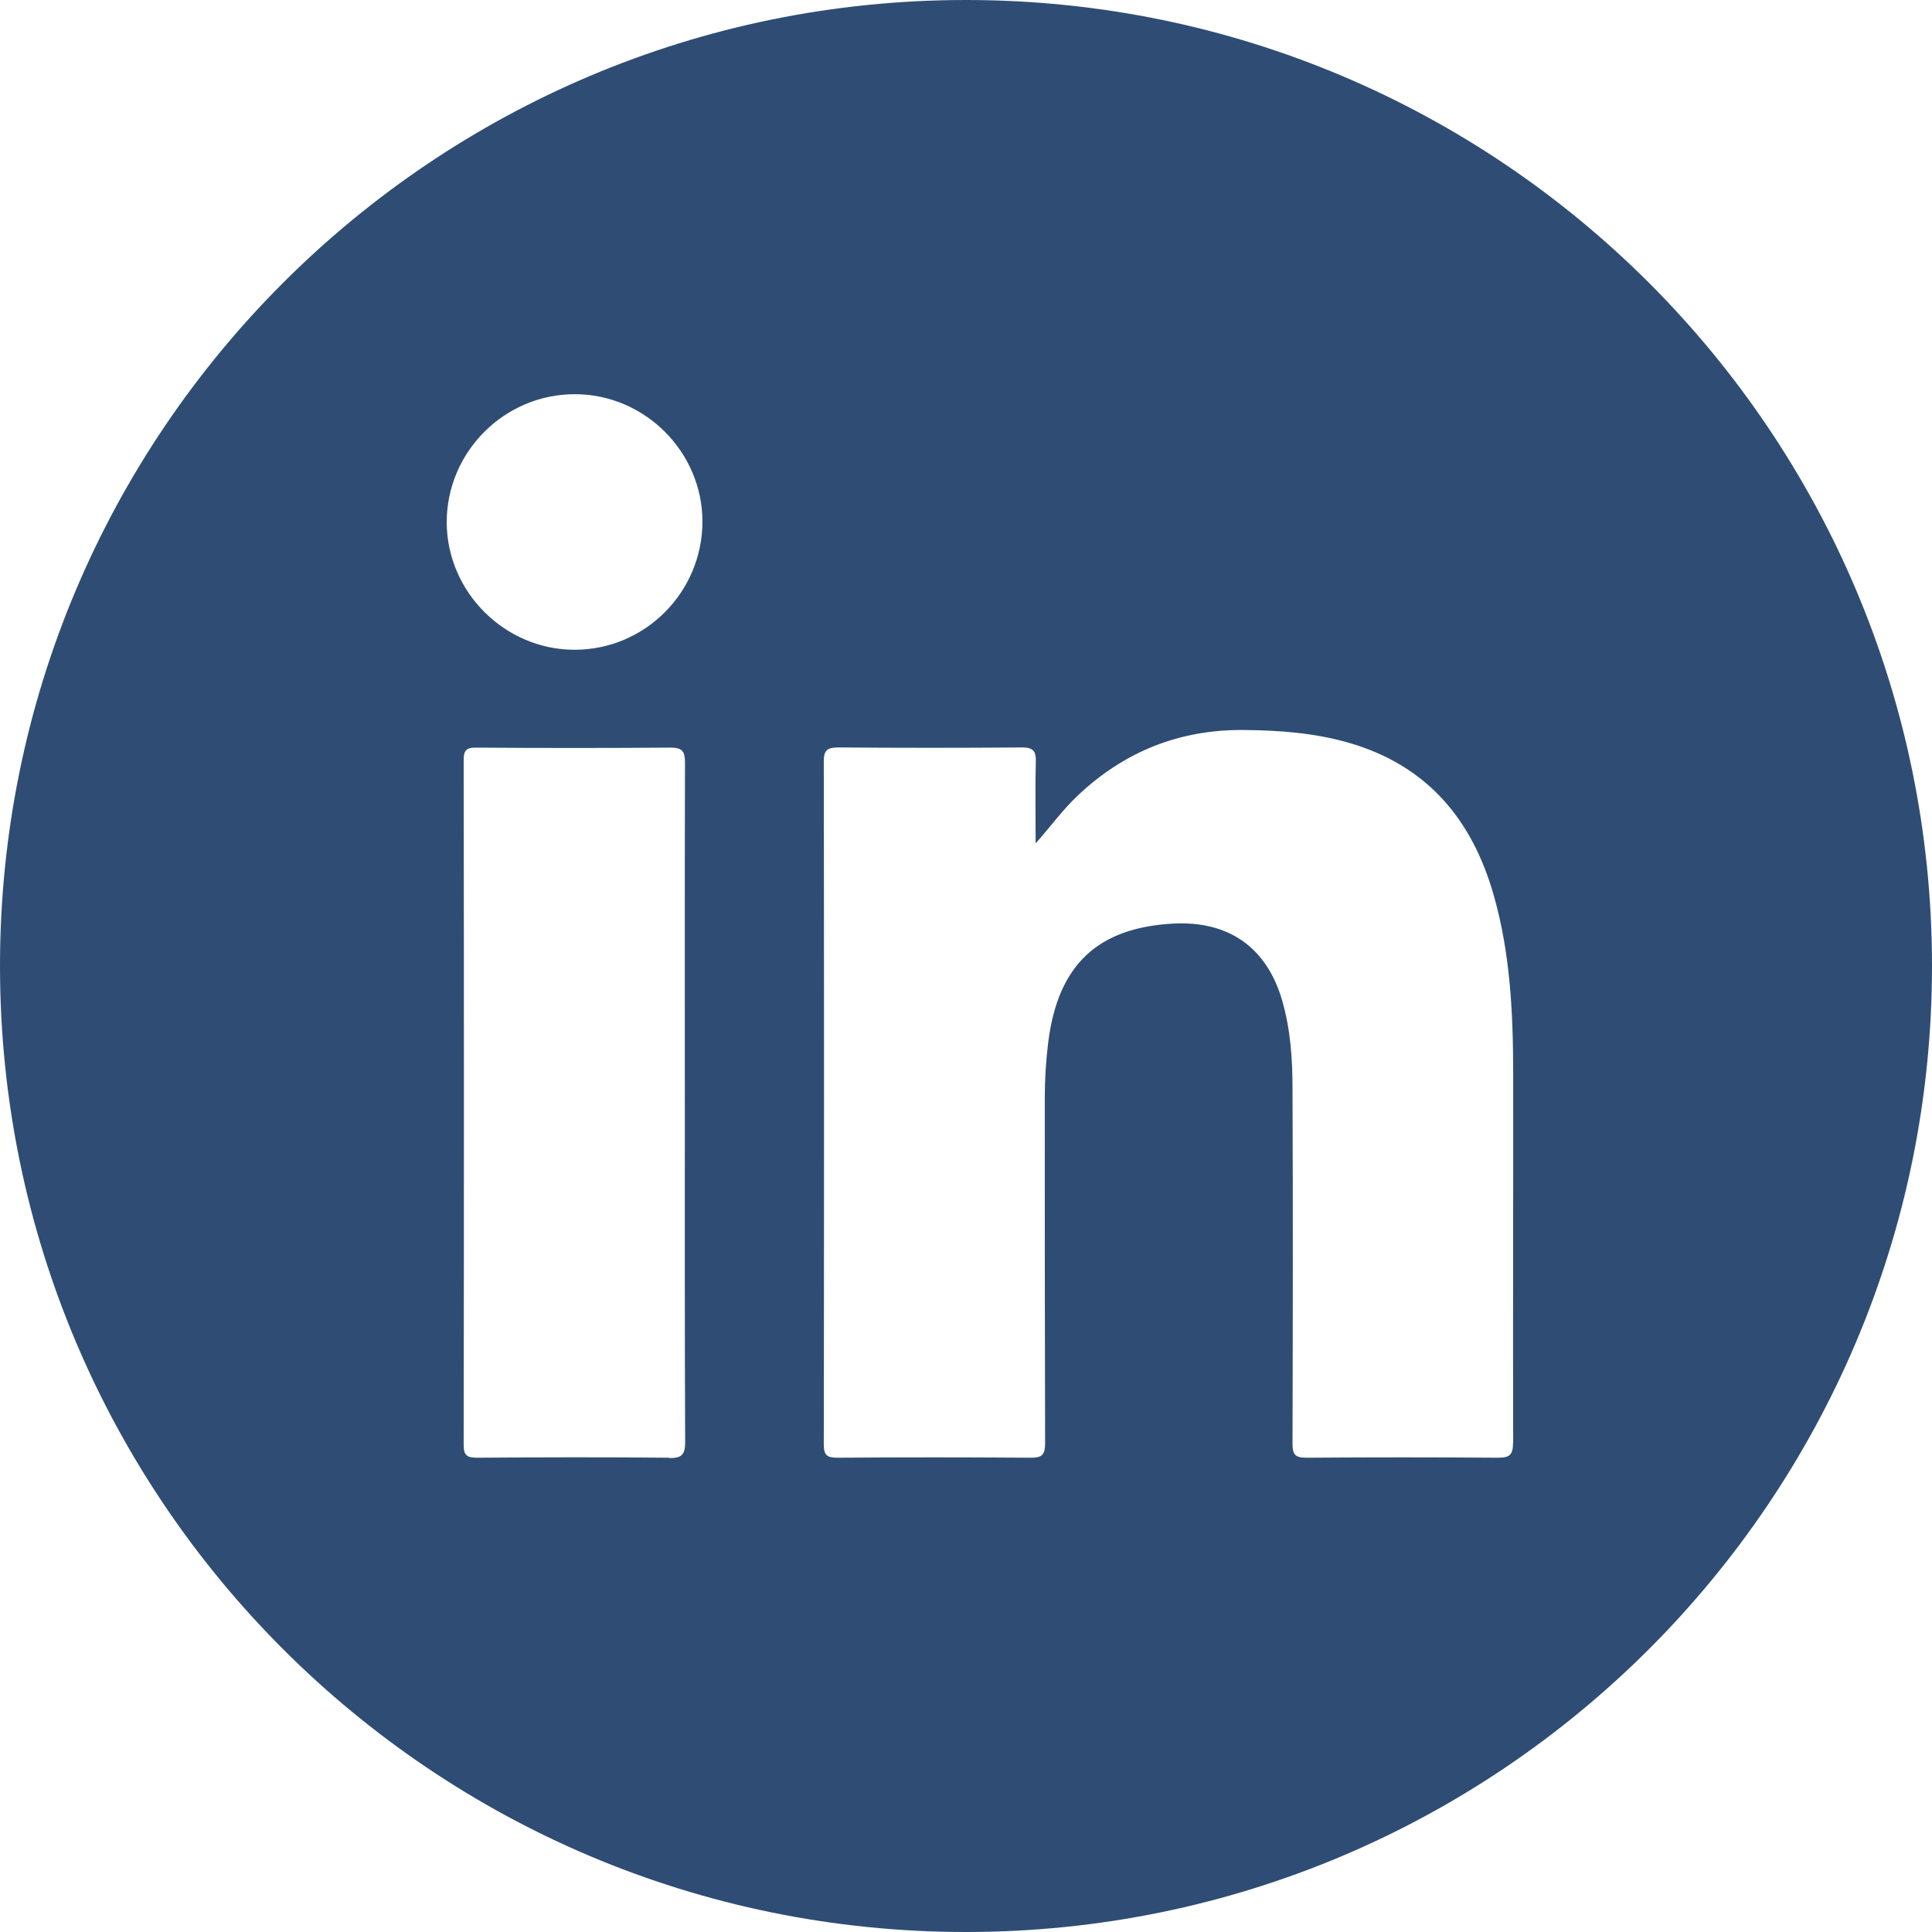 <?xml version="1.0" encoding="UTF-8"?>
<svg xmlns="http://www.w3.org/2000/svg" id="Graphic_Elements" data-name="Graphic Elements" viewBox="0 0 118.46 118.46">
  <defs>
    <style>
      .cls-1 {
        fill: #2f4d74;
        stroke-width: 0px;
      }
    </style>
  </defs>
  <path class="cls-1" d="M59.23,0C26.52,0,0,26.52,0,59.23s26.52,59.23,59.23,59.23,59.23-26.52,59.23-59.23S91.95,0,59.23,0ZM41.02,89.38c-3.92-.04-7.85-.03-11.77,0-.63,0-.82-.15-.82-.8.02-13.99.02-27.97,0-41.96,0-.58.14-.79.75-.78,3.98.03,7.96.03,11.95,0,.76,0,.87.29.87.95-.02,6.97-.01,13.93-.01,20.9s-.01,13.82.02,20.72c0,.77-.19,1-.98.99ZM35.23,39.84c-4.27,0-7.82-3.53-7.84-7.8-.01-4.32,3.53-7.87,7.85-7.87,4.29,0,7.82,3.53,7.83,7.8,0,4.34-3.52,7.87-7.84,7.87ZM92.77,88.48c0,.71-.2.9-.9.9-3.93-.03-7.85-.03-11.78,0-.69,0-.84-.21-.84-.86.02-7.25.03-14.5,0-21.76,0-1.82-.12-3.63-.63-5.4-.94-3.26-3.27-4.91-6.68-4.73-4.66.25-7.08,2.55-7.67,7.29-.14,1.13-.21,2.26-.21,3.4,0,7.05,0,14.11.02,21.16,0,.7-.17.91-.89.9-3.95-.03-7.91-.03-11.86,0-.63,0-.82-.17-.82-.81.02-13.96.02-27.93,0-41.89,0-.69.23-.85.88-.85,3.76.03,7.51.03,11.27,0,.69,0,.87.22.85.87-.04,1.67-.01,3.34-.01,5.01.91-1.02,1.65-2.05,2.58-2.93,2.86-2.7,6.25-4.06,10.2-4.02,2.17.02,4.32.18,6.41.78,4.79,1.38,7.57,4.68,8.9,9.36,1,3.51,1.18,7.11,1.19,10.72.01,7.62-.02,15.24,0,22.86Z"></path>
</svg>
